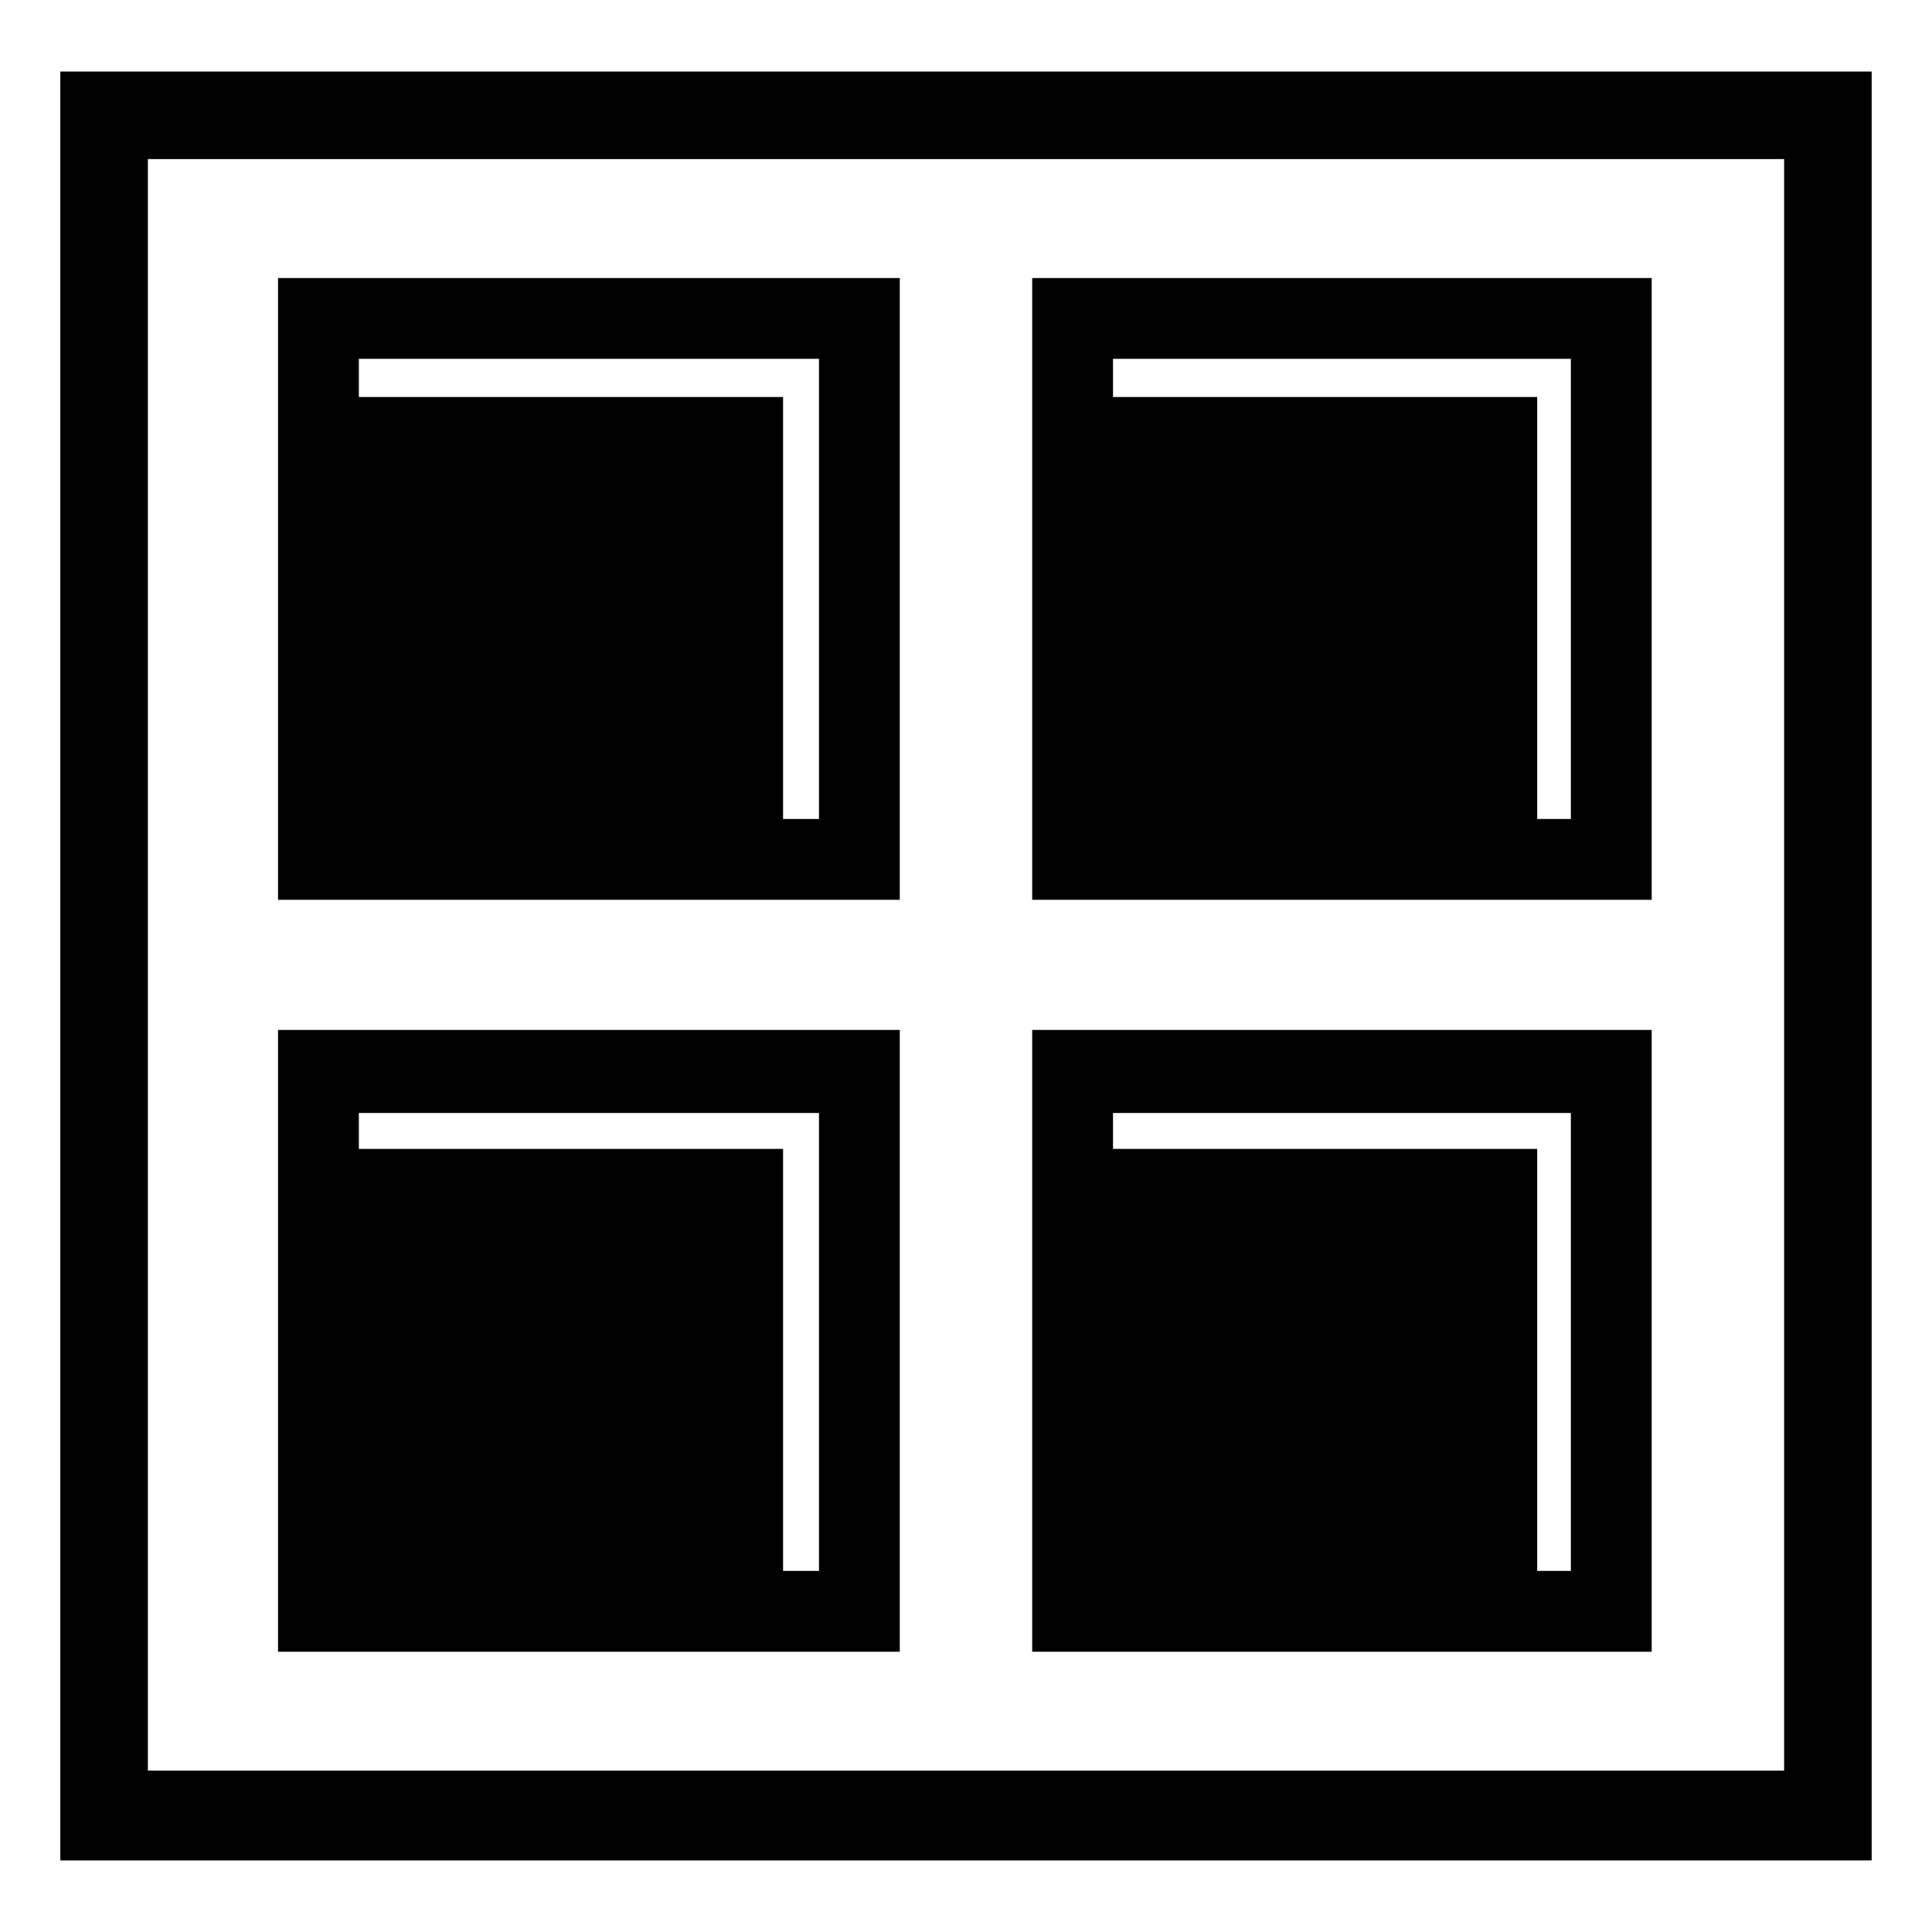 <?xml version="1.0" encoding="UTF-8"?>
<!-- Uploaded to: ICON Repo, www.iconrepo.com, Generator: ICON Repo Mixer Tools -->
<svg fill="#000000" width="800px" height="800px" version="1.1" viewBox="144 144 512 512" xmlns="http://www.w3.org/2000/svg">
 <g fill-rule="evenodd">
  <path d="m581.71 217.69h-164.17v164.77h164.17zm-30.336 31.523h-112.42v-10.113h121.34v121.94h-8.922z"/>
  <path d="m382.45 217.69h-164.77v164.77h164.77zm-30.93 31.523h-112.42v-10.113h121.94v121.94h-9.516z"/>
  <path d="m581.71 416.95h-164.17v164.77h164.17zm-30.336 31.523h-112.42v-9.516h121.34v121.34h-8.922z"/>
  <path d="m382.45 416.95h-164.77v164.77h164.77zm-30.93 31.523h-112.42v-9.516h121.94v121.34h-9.516z"/>
  <path d="m159.99 162.96h480.02v474.07h-480.02zm23.199 23.199h433.62v427.08h-433.62z"/>
 </g>
</svg>